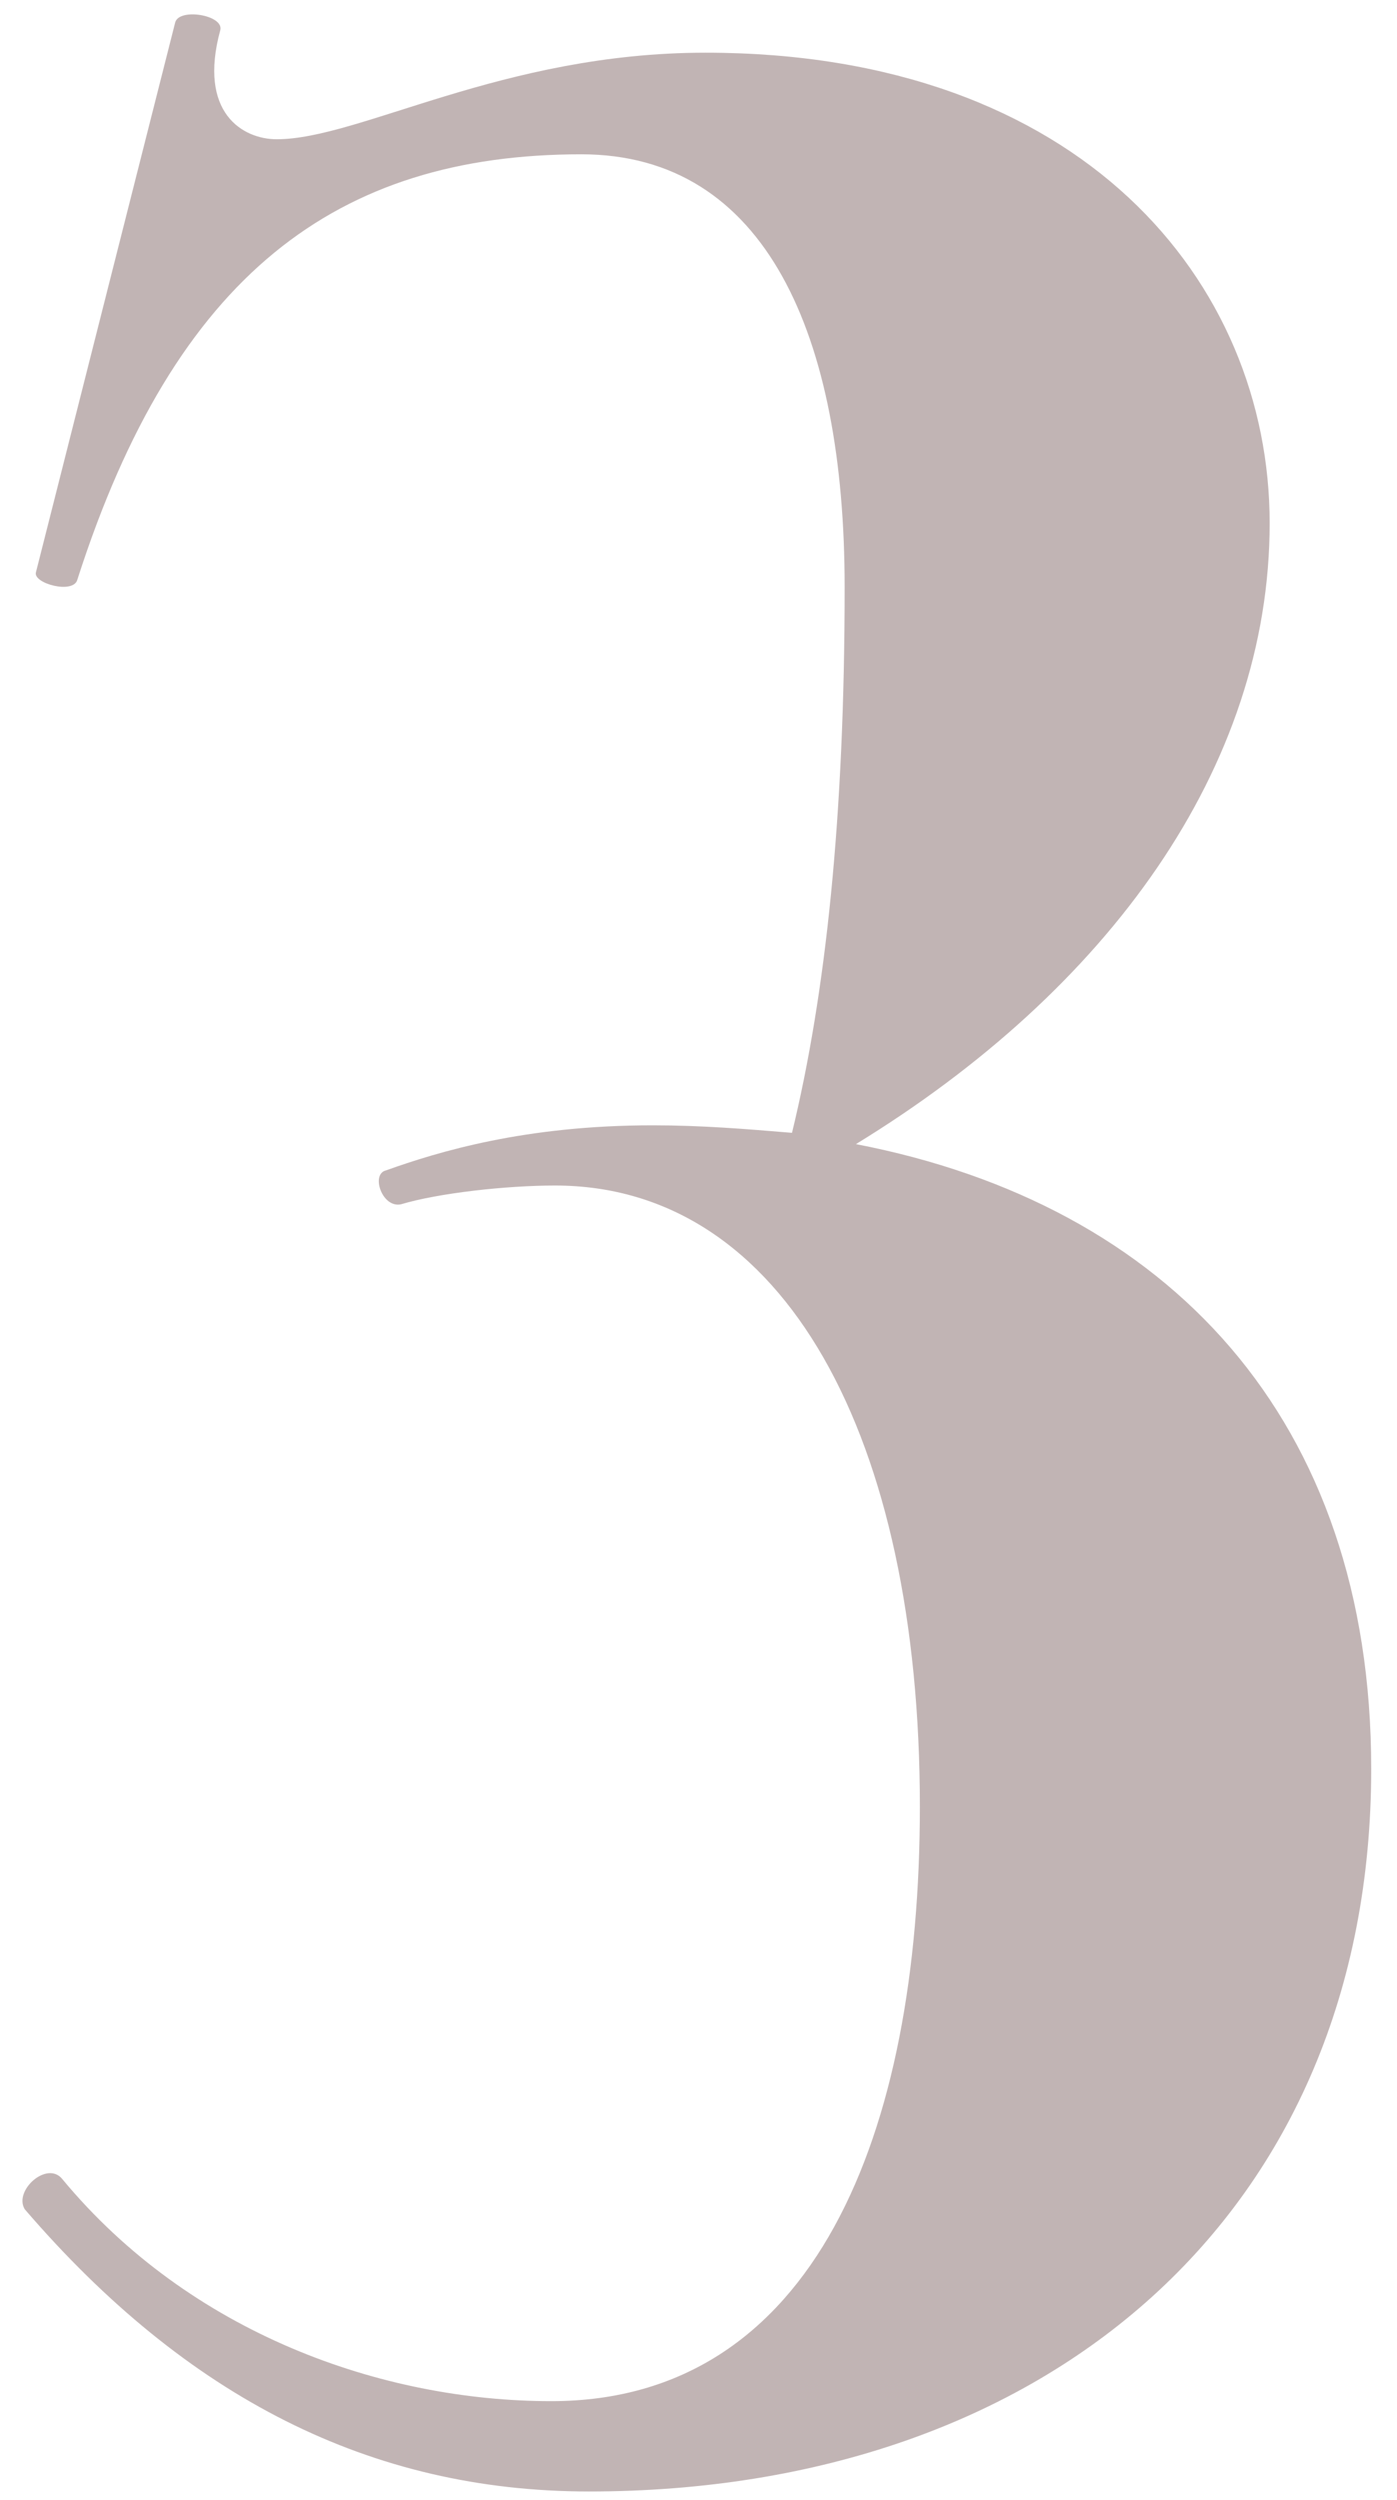 <?xml version="1.0" encoding="UTF-8"?> <svg xmlns="http://www.w3.org/2000/svg" width="52" height="93" viewBox="0 0 52 93" fill="none"> <path d="M31.86 42.56C41.24 36.82 47.26 28.56 47.26 19.46C47.26 10.5 40.26 1.96 26.26 1.96C18.7 1.96 13.38 5.18 10.3 5.18C9.04 5.18 7.36 4.2 8.2 1.12C8.34 0.56 6.66 0.28 6.52 0.84L1.34 21.28C1.2 21.7 2.74 22.12 2.88 21.56C6.52 10.22 12.54 5.74 21.64 5.74C28.5 5.74 31.44 12.46 31.44 21.84C31.44 30.38 30.74 36.96 29.48 42.14C27.8 42 26.12 41.86 24.3 41.86C19.54 41.86 16.32 42.84 14.36 43.54C13.8 43.68 14.22 44.94 14.92 44.8C16.32 44.38 18.84 44.1 20.66 44.1C29.2 44.1 34.24 53.48 34.24 67.2C34.24 79.38 30.32 89.32 20.52 89.32C14.22 89.32 7.08 86.8 2.32 81.06C1.76 80.36 0.5 81.48 0.92 82.18C6.94 89.18 13.8 92.68 21.92 92.68C39 92.68 51.04 82.32 51.04 65.8C51.04 52.78 43.48 44.8 31.86 42.56Z" fill="#C1B4B4"></path> </svg> 